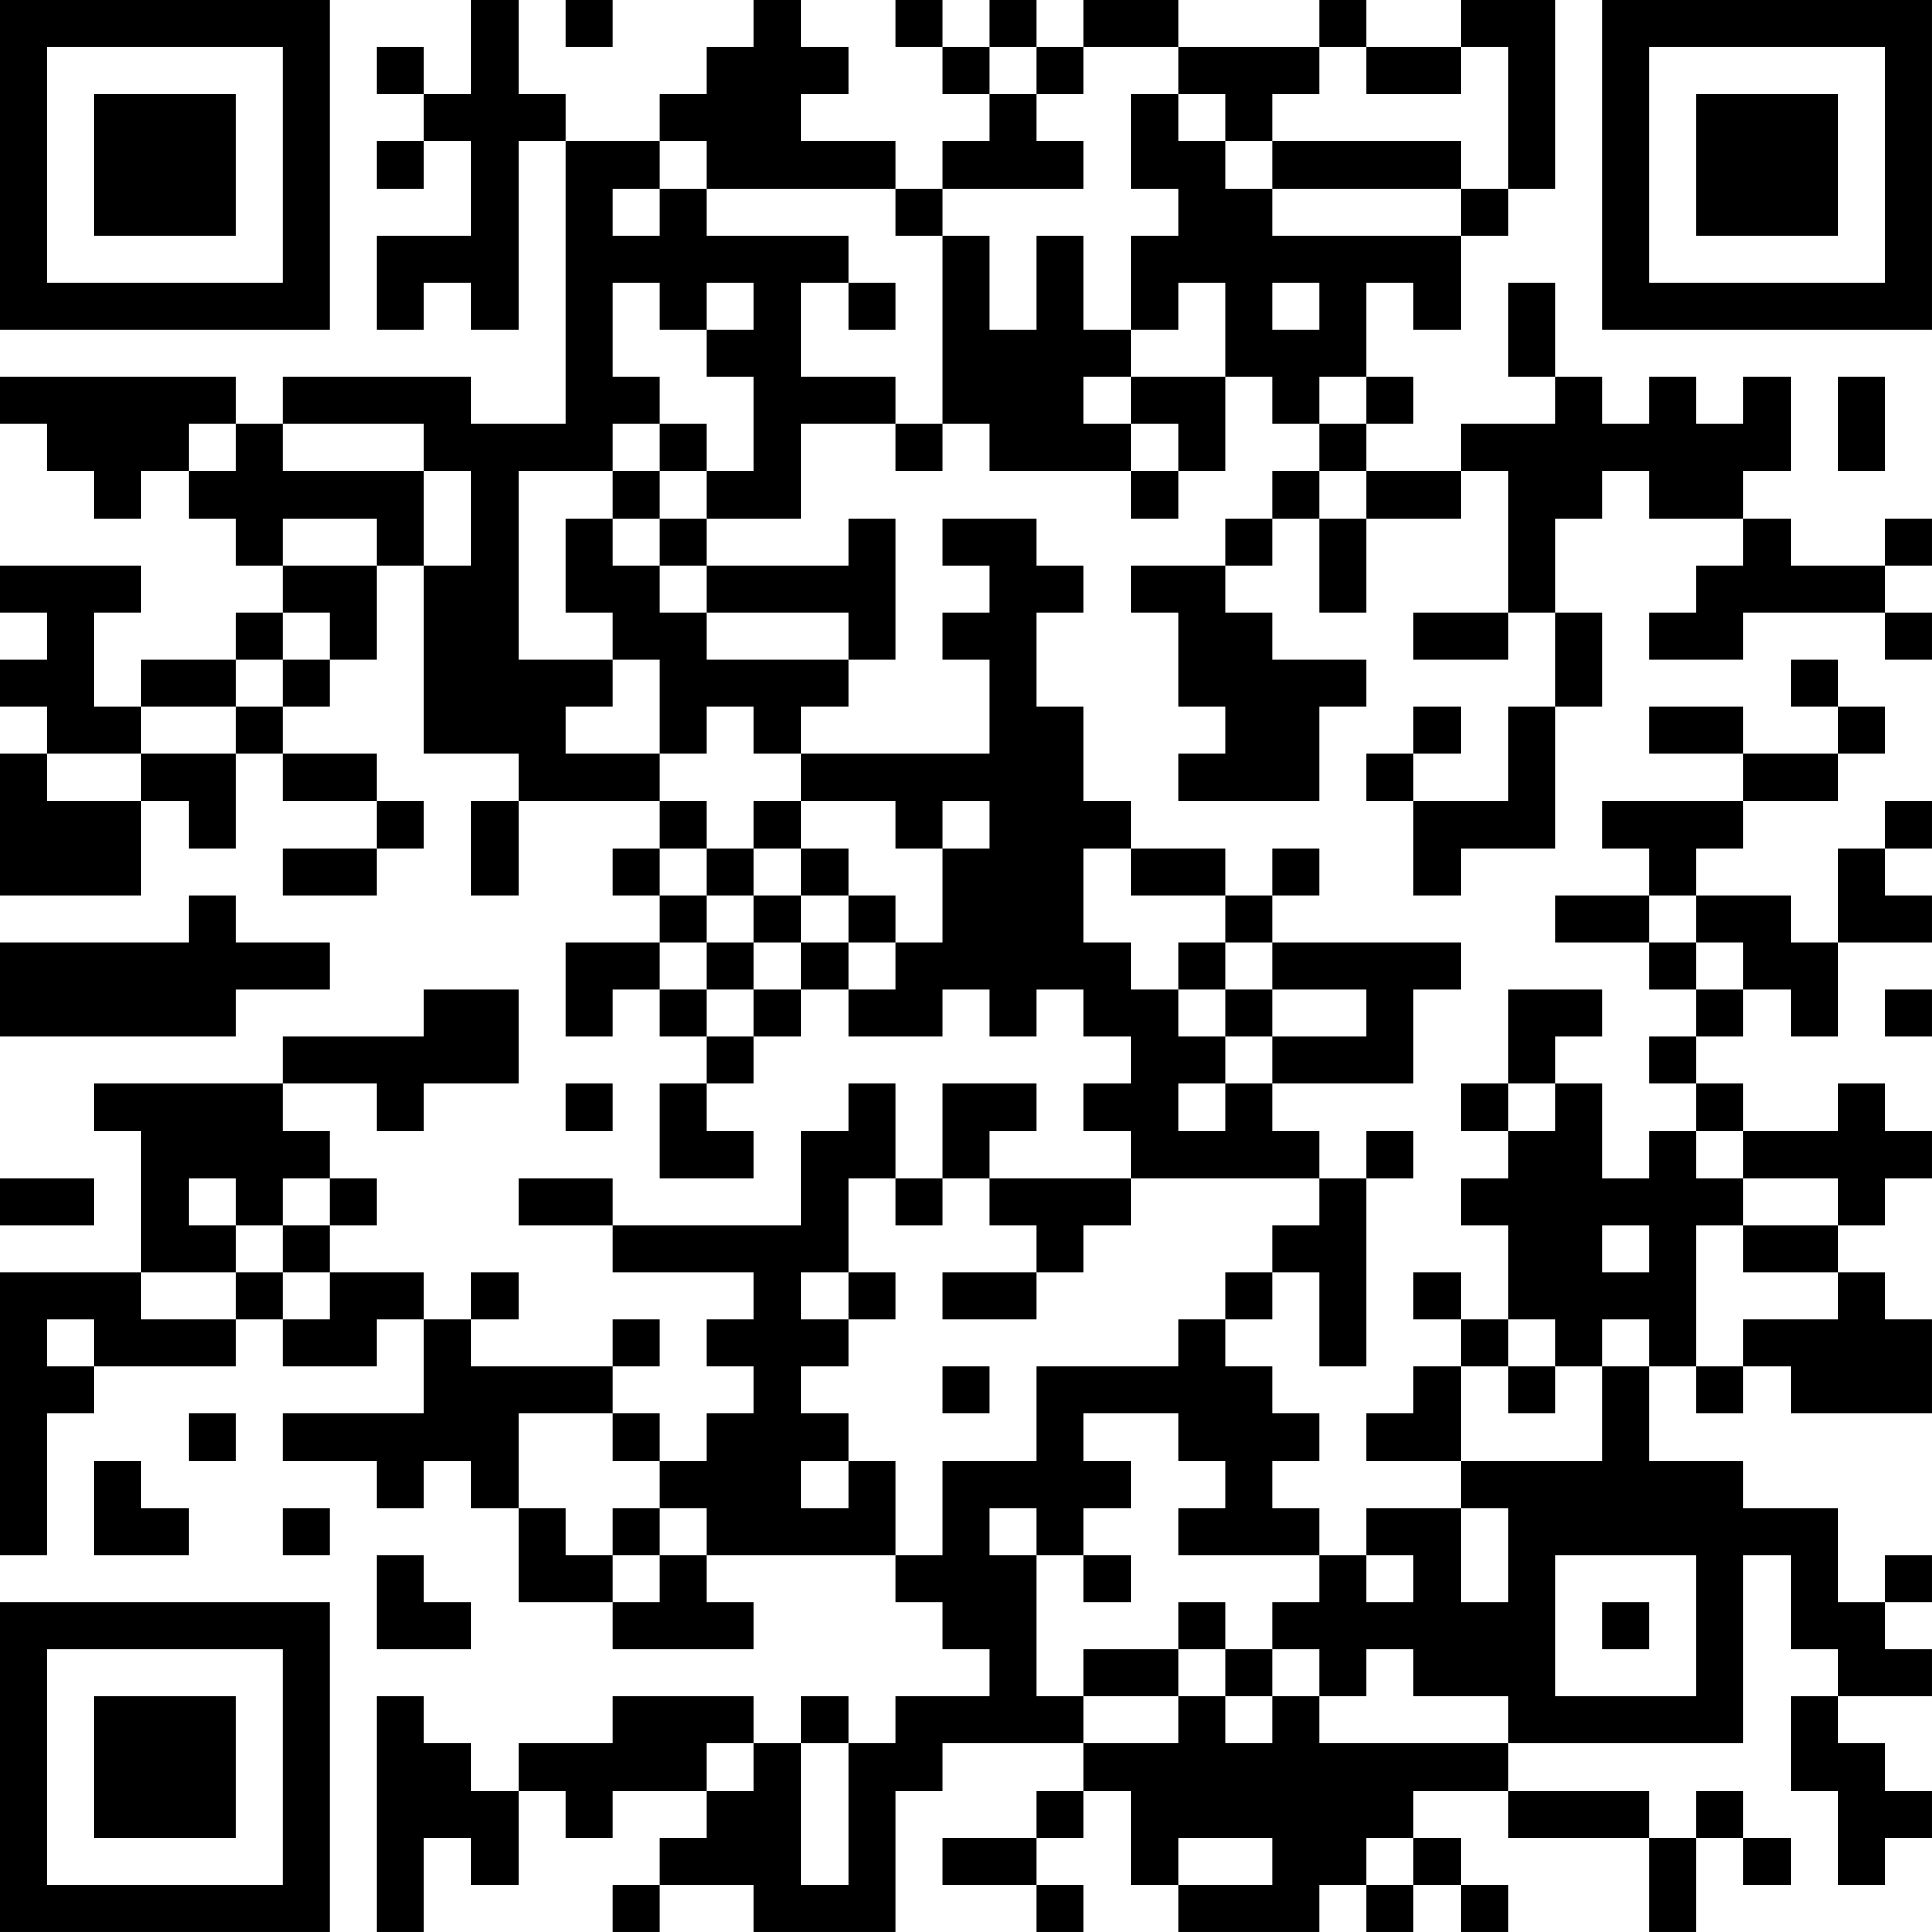 <?xml version="1.0" encoding="UTF-8"?>
<svg xmlns="http://www.w3.org/2000/svg" version="1.1" width="300" height="300" viewBox="0 0 300 300"><rect x="0" y="0" width="300" height="300" fill="#ffffff"/><g transform="scale(7.317)"><g transform="translate(0,0)"><path fill-rule="evenodd" d="M10 0L10 2L9 2L9 1L8 1L8 2L9 2L9 3L8 3L8 4L9 4L9 3L10 3L10 5L8 5L8 7L9 7L9 6L10 6L10 7L11 7L11 3L12 3L12 9L10 9L10 8L6 8L6 9L5 9L5 8L0 8L0 9L1 9L1 10L2 10L2 11L3 11L3 10L4 10L4 11L5 11L5 12L6 12L6 13L5 13L5 14L3 14L3 15L2 15L2 13L3 13L3 12L0 12L0 13L1 13L1 14L0 14L0 15L1 15L1 16L0 16L0 19L3 19L3 17L4 17L4 18L5 18L5 16L6 16L6 17L8 17L8 18L6 18L6 19L8 19L8 18L9 18L9 17L8 17L8 16L6 16L6 15L7 15L7 14L8 14L8 12L9 12L9 16L11 16L11 17L10 17L10 19L11 19L11 17L14 17L14 18L13 18L13 19L14 19L14 20L12 20L12 22L13 22L13 21L14 21L14 22L15 22L15 23L14 23L14 25L16 25L16 24L15 24L15 23L16 23L16 22L17 22L17 21L18 21L18 22L20 22L20 21L21 21L21 22L22 22L22 21L23 21L23 22L24 22L24 23L23 23L23 24L24 24L24 25L21 25L21 24L22 24L22 23L20 23L20 25L19 25L19 23L18 23L18 24L17 24L17 26L13 26L13 25L11 25L11 26L13 26L13 27L16 27L16 28L15 28L15 29L16 29L16 30L15 30L15 31L14 31L14 30L13 30L13 29L14 29L14 28L13 28L13 29L10 29L10 28L11 28L11 27L10 27L10 28L9 28L9 27L7 27L7 26L8 26L8 25L7 25L7 24L6 24L6 23L8 23L8 24L9 24L9 23L11 23L11 21L9 21L9 22L6 22L6 23L2 23L2 24L3 24L3 27L0 27L0 33L1 33L1 30L2 30L2 29L5 29L5 28L6 28L6 29L8 29L8 28L9 28L9 30L6 30L6 31L8 31L8 32L9 32L9 31L10 31L10 32L11 32L11 34L13 34L13 35L16 35L16 34L15 34L15 33L19 33L19 34L20 34L20 35L21 35L21 36L19 36L19 37L18 37L18 36L17 36L17 37L16 37L16 36L13 36L13 37L11 37L11 38L10 38L10 37L9 37L9 36L8 36L8 41L9 41L9 39L10 39L10 40L11 40L11 38L12 38L12 39L13 39L13 38L15 38L15 39L14 39L14 40L13 40L13 41L14 41L14 40L16 40L16 41L19 41L19 38L20 38L20 37L23 37L23 38L22 38L22 39L20 39L20 40L22 40L22 41L23 41L23 40L22 40L22 39L23 39L23 38L24 38L24 40L25 40L25 41L28 41L28 40L29 40L29 41L30 41L30 40L31 40L31 41L32 41L32 40L31 40L31 39L30 39L30 38L32 38L32 39L35 39L35 41L36 41L36 39L37 39L37 40L38 40L38 39L37 39L37 38L36 38L36 39L35 39L35 38L32 38L32 37L37 37L37 33L38 33L38 35L39 35L39 36L38 36L38 38L39 38L39 40L40 40L40 39L41 39L41 38L40 38L40 37L39 37L39 36L41 36L41 35L40 35L40 34L41 34L41 33L40 33L40 34L39 34L39 32L37 32L37 31L35 31L35 29L36 29L36 30L37 30L37 29L38 29L38 30L41 30L41 28L40 28L40 27L39 27L39 26L40 26L40 25L41 25L41 24L40 24L40 23L39 23L39 24L37 24L37 23L36 23L36 22L37 22L37 21L38 21L38 22L39 22L39 20L41 20L41 19L40 19L40 18L41 18L41 17L40 17L40 18L39 18L39 20L38 20L38 19L36 19L36 18L37 18L37 17L39 17L39 16L40 16L40 15L39 15L39 14L38 14L38 15L39 15L39 16L37 16L37 15L35 15L35 16L37 16L37 17L34 17L34 18L35 18L35 19L33 19L33 20L35 20L35 21L36 21L36 22L35 22L35 23L36 23L36 24L35 24L35 25L34 25L34 23L33 23L33 22L34 22L34 21L32 21L32 23L31 23L31 24L32 24L32 25L31 25L31 26L32 26L32 28L31 28L31 27L30 27L30 28L31 28L31 29L30 29L30 30L29 30L29 31L31 31L31 32L29 32L29 33L28 33L28 32L27 32L27 31L28 31L28 30L27 30L27 29L26 29L26 28L27 28L27 27L28 27L28 29L29 29L29 25L30 25L30 24L29 24L29 25L28 25L28 24L27 24L27 23L30 23L30 21L31 21L31 20L27 20L27 19L28 19L28 18L27 18L27 19L26 19L26 18L24 18L24 17L23 17L23 15L22 15L22 13L23 13L23 12L22 12L22 11L20 11L20 12L21 12L21 13L20 13L20 14L21 14L21 16L17 16L17 15L18 15L18 14L19 14L19 11L18 11L18 12L15 12L15 11L17 11L17 9L19 9L19 10L20 10L20 9L21 9L21 10L24 10L24 11L25 11L25 10L26 10L26 8L27 8L27 9L28 9L28 10L27 10L27 11L26 11L26 12L24 12L24 13L25 13L25 15L26 15L26 16L25 16L25 17L28 17L28 15L29 15L29 14L27 14L27 13L26 13L26 12L27 12L27 11L28 11L28 13L29 13L29 11L31 11L31 10L32 10L32 13L30 13L30 14L32 14L32 13L33 13L33 15L32 15L32 17L30 17L30 16L31 16L31 15L30 15L30 16L29 16L29 17L30 17L30 19L31 19L31 18L33 18L33 15L34 15L34 13L33 13L33 11L34 11L34 10L35 10L35 11L37 11L37 12L36 12L36 13L35 13L35 14L37 14L37 13L40 13L40 14L41 14L41 13L40 13L40 12L41 12L41 11L40 11L40 12L38 12L38 11L37 11L37 10L38 10L38 8L37 8L37 9L36 9L36 8L35 8L35 9L34 9L34 8L33 8L33 6L32 6L32 8L33 8L33 9L31 9L31 10L29 10L29 9L30 9L30 8L29 8L29 6L30 6L30 7L31 7L31 5L32 5L32 4L33 4L33 0L31 0L31 1L29 1L29 0L28 0L28 1L25 1L25 0L23 0L23 1L22 1L22 0L21 0L21 1L20 1L20 0L19 0L19 1L20 1L20 2L21 2L21 3L20 3L20 4L19 4L19 3L17 3L17 2L18 2L18 1L17 1L17 0L16 0L16 1L15 1L15 2L14 2L14 3L12 3L12 2L11 2L11 0ZM12 0L12 1L13 1L13 0ZM21 1L21 2L22 2L22 3L23 3L23 4L20 4L20 5L19 5L19 4L15 4L15 3L14 3L14 4L13 4L13 5L14 5L14 4L15 4L15 5L18 5L18 6L17 6L17 8L19 8L19 9L20 9L20 5L21 5L21 7L22 7L22 5L23 5L23 7L24 7L24 8L23 8L23 9L24 9L24 10L25 10L25 9L24 9L24 8L26 8L26 6L25 6L25 7L24 7L24 5L25 5L25 4L24 4L24 2L25 2L25 3L26 3L26 4L27 4L27 5L31 5L31 4L32 4L32 1L31 1L31 2L29 2L29 1L28 1L28 2L27 2L27 3L26 3L26 2L25 2L25 1L23 1L23 2L22 2L22 1ZM27 3L27 4L31 4L31 3ZM13 6L13 8L14 8L14 9L13 9L13 10L11 10L11 14L13 14L13 15L12 15L12 16L14 16L14 17L15 17L15 18L14 18L14 19L15 19L15 20L14 20L14 21L15 21L15 22L16 22L16 21L17 21L17 20L18 20L18 21L19 21L19 20L20 20L20 18L21 18L21 17L20 17L20 18L19 18L19 17L17 17L17 16L16 16L16 15L15 15L15 16L14 16L14 14L13 14L13 13L12 13L12 11L13 11L13 12L14 12L14 13L15 13L15 14L18 14L18 13L15 13L15 12L14 12L14 11L15 11L15 10L16 10L16 8L15 8L15 7L16 7L16 6L15 6L15 7L14 7L14 6ZM18 6L18 7L19 7L19 6ZM27 6L27 7L28 7L28 6ZM28 8L28 9L29 9L29 8ZM39 8L39 10L40 10L40 8ZM4 9L4 10L5 10L5 9ZM6 9L6 10L9 10L9 12L10 12L10 10L9 10L9 9ZM14 9L14 10L13 10L13 11L14 11L14 10L15 10L15 9ZM28 10L28 11L29 11L29 10ZM6 11L6 12L8 12L8 11ZM6 13L6 14L5 14L5 15L3 15L3 16L1 16L1 17L3 17L3 16L5 16L5 15L6 15L6 14L7 14L7 13ZM16 17L16 18L15 18L15 19L16 19L16 20L15 20L15 21L16 21L16 20L17 20L17 19L18 19L18 20L19 20L19 19L18 19L18 18L17 18L17 17ZM16 18L16 19L17 19L17 18ZM23 18L23 20L24 20L24 21L25 21L25 22L26 22L26 23L25 23L25 24L26 24L26 23L27 23L27 22L29 22L29 21L27 21L27 20L26 20L26 19L24 19L24 18ZM4 19L4 20L0 20L0 22L5 22L5 21L7 21L7 20L5 20L5 19ZM35 19L35 20L36 20L36 21L37 21L37 20L36 20L36 19ZM25 20L25 21L26 21L26 22L27 22L27 21L26 21L26 20ZM40 21L40 22L41 22L41 21ZM12 23L12 24L13 24L13 23ZM32 23L32 24L33 24L33 23ZM36 24L36 25L37 25L37 26L36 26L36 29L37 29L37 28L39 28L39 27L37 27L37 26L39 26L39 25L37 25L37 24ZM0 25L0 26L2 26L2 25ZM4 25L4 26L5 26L5 27L3 27L3 28L5 28L5 27L6 27L6 28L7 28L7 27L6 27L6 26L7 26L7 25L6 25L6 26L5 26L5 25ZM18 25L18 27L17 27L17 28L18 28L18 29L17 29L17 30L18 30L18 31L17 31L17 32L18 32L18 31L19 31L19 33L20 33L20 31L22 31L22 29L25 29L25 28L26 28L26 27L27 27L27 26L28 26L28 25L24 25L24 26L23 26L23 27L22 27L22 26L21 26L21 25L20 25L20 26L19 26L19 25ZM34 26L34 27L35 27L35 26ZM18 27L18 28L19 28L19 27ZM20 27L20 28L22 28L22 27ZM1 28L1 29L2 29L2 28ZM32 28L32 29L31 29L31 31L34 31L34 29L35 29L35 28L34 28L34 29L33 29L33 28ZM20 29L20 30L21 30L21 29ZM32 29L32 30L33 30L33 29ZM4 30L4 31L5 31L5 30ZM11 30L11 32L12 32L12 33L13 33L13 34L14 34L14 33L15 33L15 32L14 32L14 31L13 31L13 30ZM23 30L23 31L24 31L24 32L23 32L23 33L22 33L22 32L21 32L21 33L22 33L22 36L23 36L23 37L25 37L25 36L26 36L26 37L27 37L27 36L28 36L28 37L32 37L32 36L30 36L30 35L29 35L29 36L28 36L28 35L27 35L27 34L28 34L28 33L25 33L25 32L26 32L26 31L25 31L25 30ZM2 31L2 33L4 33L4 32L3 32L3 31ZM6 32L6 33L7 33L7 32ZM13 32L13 33L14 33L14 32ZM31 32L31 34L32 34L32 32ZM8 33L8 35L10 35L10 34L9 34L9 33ZM23 33L23 34L24 34L24 33ZM29 33L29 34L30 34L30 33ZM33 33L33 36L36 36L36 33ZM25 34L25 35L23 35L23 36L25 36L25 35L26 35L26 36L27 36L27 35L26 35L26 34ZM34 34L34 35L35 35L35 34ZM15 37L15 38L16 38L16 37ZM17 37L17 40L18 40L18 37ZM25 39L25 40L27 40L27 39ZM29 39L29 40L30 40L30 39ZM0 0L0 7L7 7L7 0ZM1 1L1 6L6 6L6 1ZM2 2L2 5L5 5L5 2ZM34 0L34 7L41 7L41 0ZM35 1L35 6L40 6L40 1ZM36 2L36 5L39 5L39 2ZM0 34L0 41L7 41L7 34ZM1 35L1 40L6 40L6 35ZM2 36L2 39L5 39L5 36Z" fill="#000000"/></g></g></svg>
